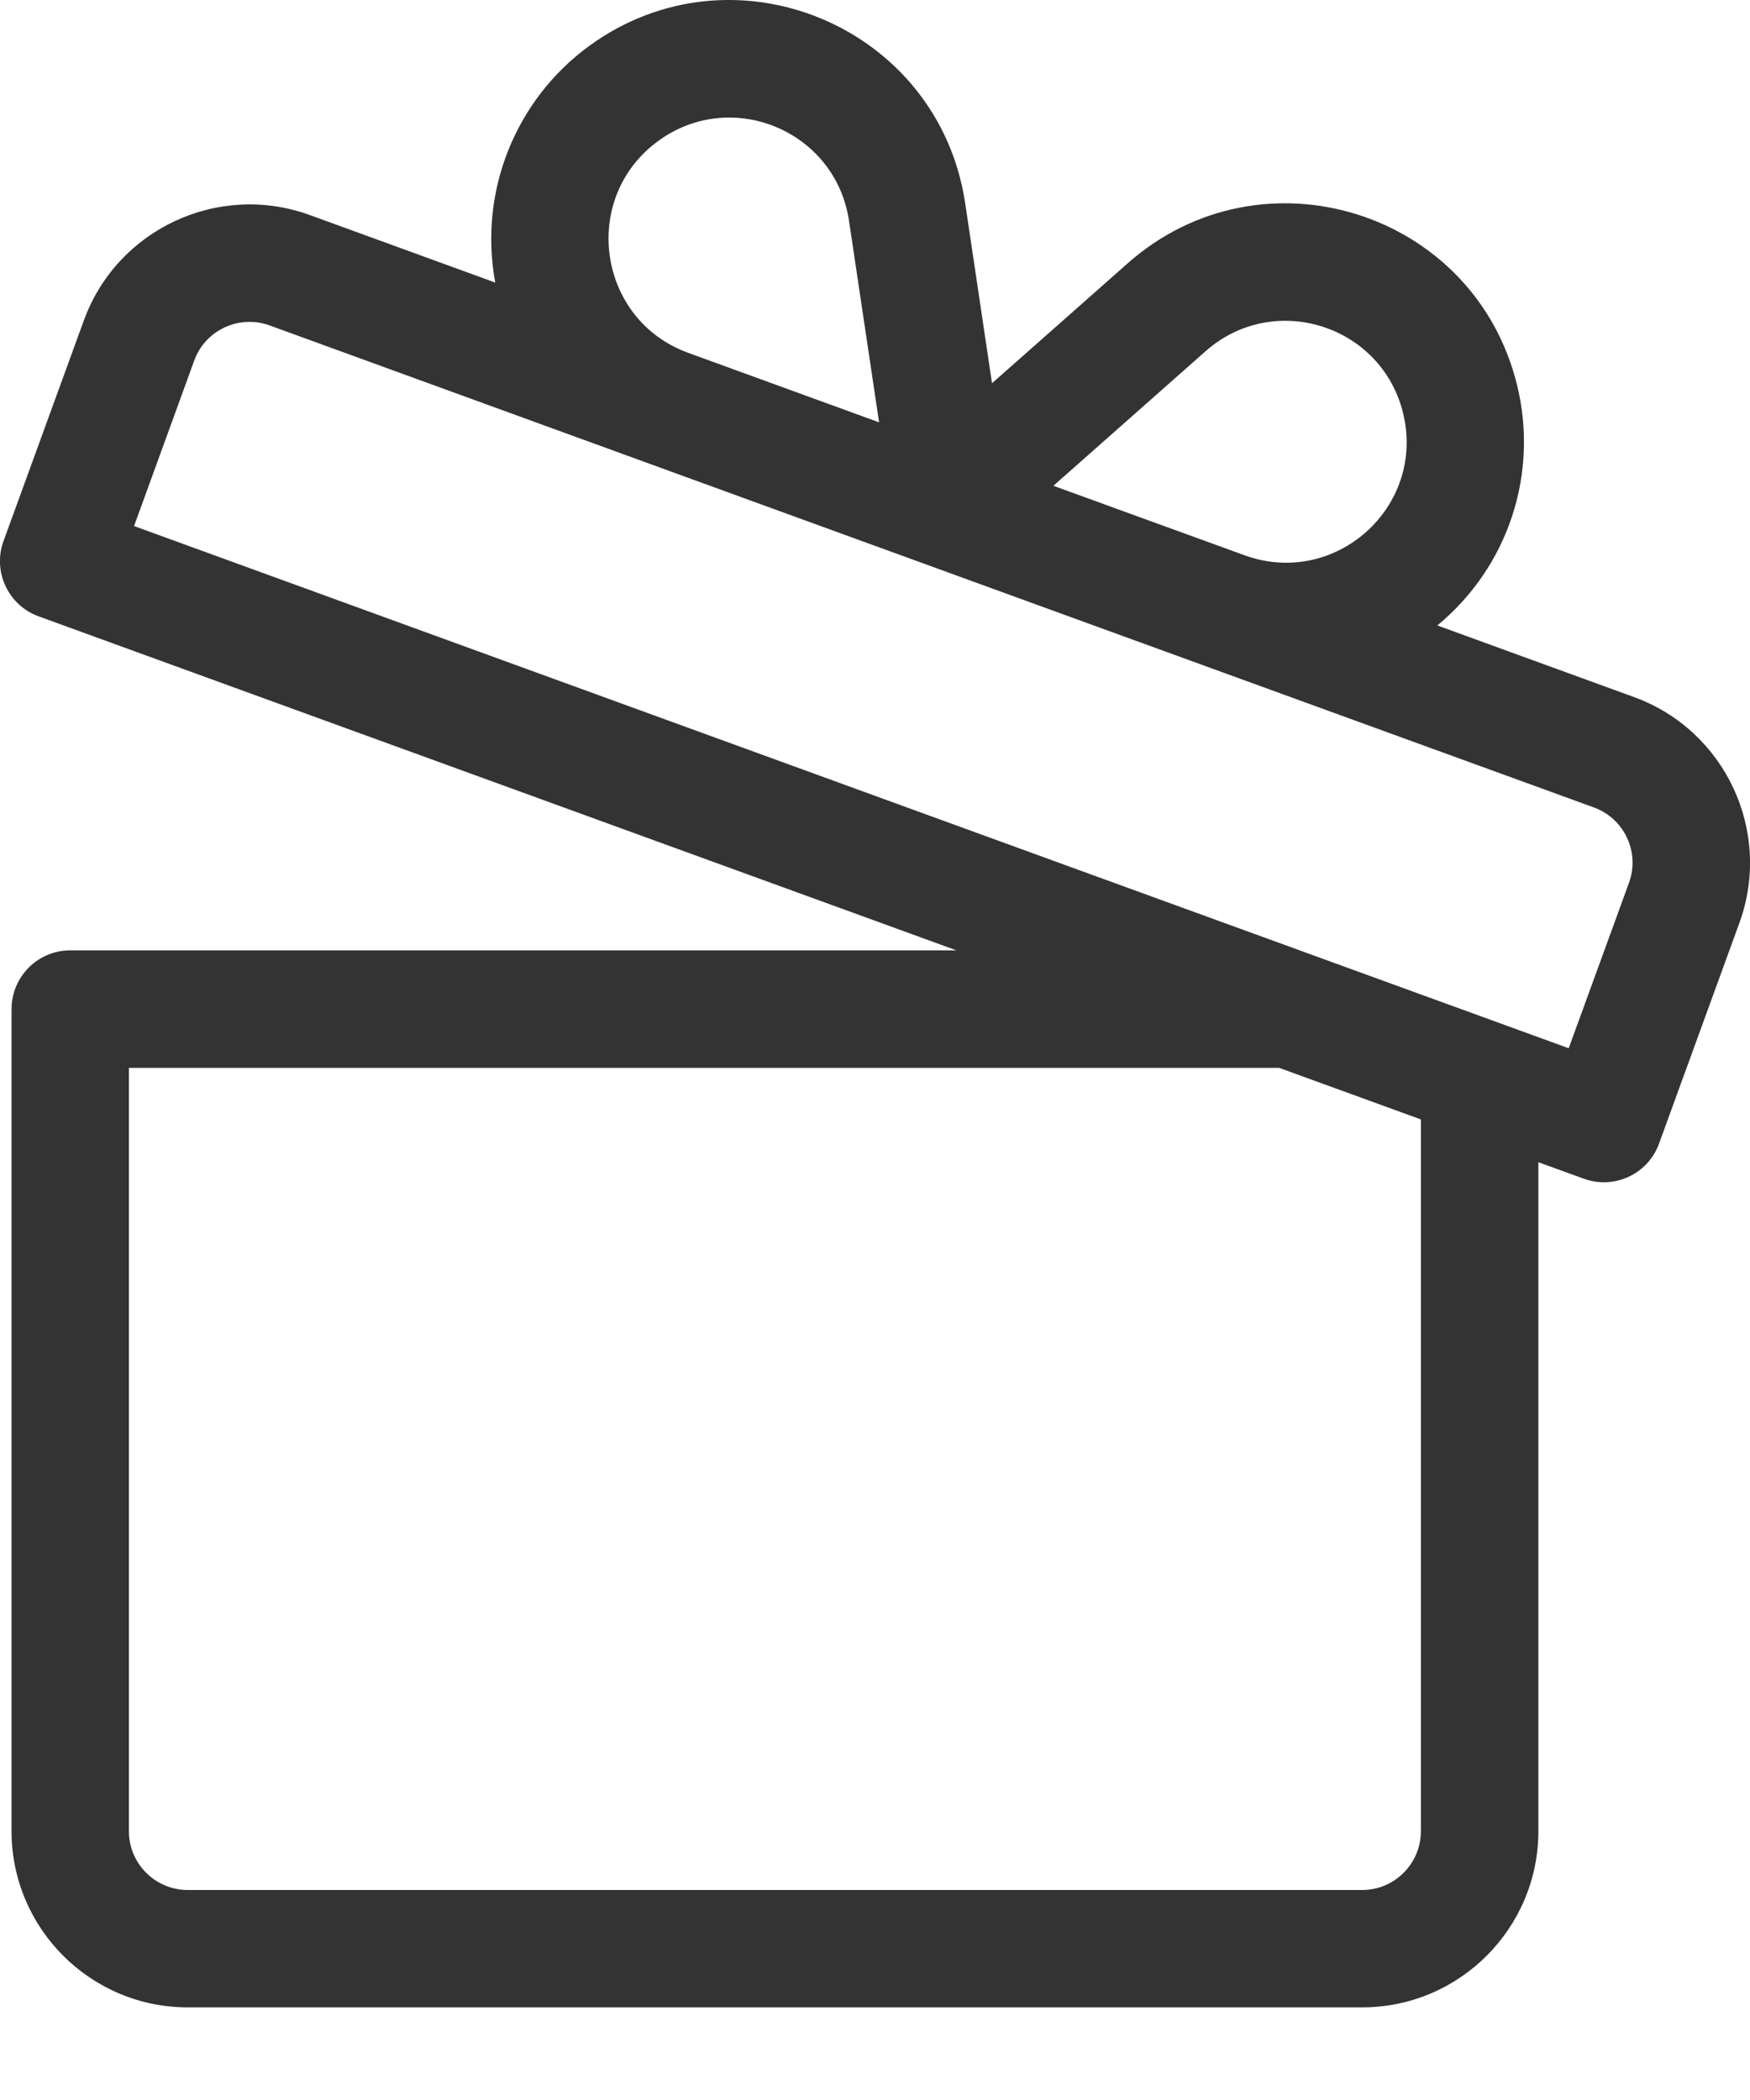 <svg width="15" height="18" viewBox="0 0 15 18" fill="none" xmlns="http://www.w3.org/2000/svg">
<path d="M14.006 5.975L12.32 5.361C12.93 4.857 13.19 4.058 13.003 3.299C12.636 1.806 10.817 1.24 9.667 2.256L8.503 3.285L8.273 1.742C8.045 0.222 6.285 -0.51 5.047 0.396C4.428 0.849 4.099 1.63 4.245 2.422L2.655 1.843C1.872 1.559 1.004 1.963 0.719 2.746L0.03 4.638C-0.065 4.899 0.07 5.188 0.331 5.283C0.437 5.322 8.086 8.105 8.198 8.146C7.88 8.146 0.909 8.146 0.602 8.146C0.324 8.146 0.099 8.372 0.099 8.65V15.696C0.099 16.529 0.776 17.206 1.609 17.206H5.636H7.649H11.676C12.508 17.206 13.186 16.529 13.186 15.696V9.962L13.575 10.103C13.835 10.198 14.125 10.065 14.22 9.803L14.909 7.911C15.194 7.128 14.789 6.26 14.006 5.975ZM6.139 16.2H1.609C1.331 16.2 1.105 15.974 1.105 15.696V9.153H6.139V16.2ZM8.152 16.2H6.139V9.153H8.152V16.2ZM10.334 3.01C10.918 2.494 11.84 2.784 12.026 3.539C12.224 4.344 11.445 5.043 10.666 4.759C10.004 4.518 9.693 4.405 9.029 4.164L10.334 3.01ZM5.641 1.209C6.271 0.748 7.162 1.122 7.277 1.891L7.535 3.62C7.349 3.552 6.081 3.091 5.898 3.024C5.119 2.74 4.972 1.698 5.641 1.209ZM5.879 6.231L1.149 4.509L1.665 3.09C1.76 2.829 2.049 2.695 2.31 2.789C2.84 2.982 6.567 4.339 6.567 4.339L5.879 6.231ZM8.716 7.264L5.879 6.231L6.567 4.339L9.405 5.372L8.716 7.264ZM12.179 15.696C12.179 15.974 11.953 16.2 11.676 16.2H8.152V9.153H10.964L12.179 9.595L12.179 15.696ZM13.963 7.566L13.446 8.985L8.716 7.264L9.405 5.372L13.662 6.921C13.923 7.016 14.058 7.305 13.963 7.566Z" fill="#333333"/>
</svg>

